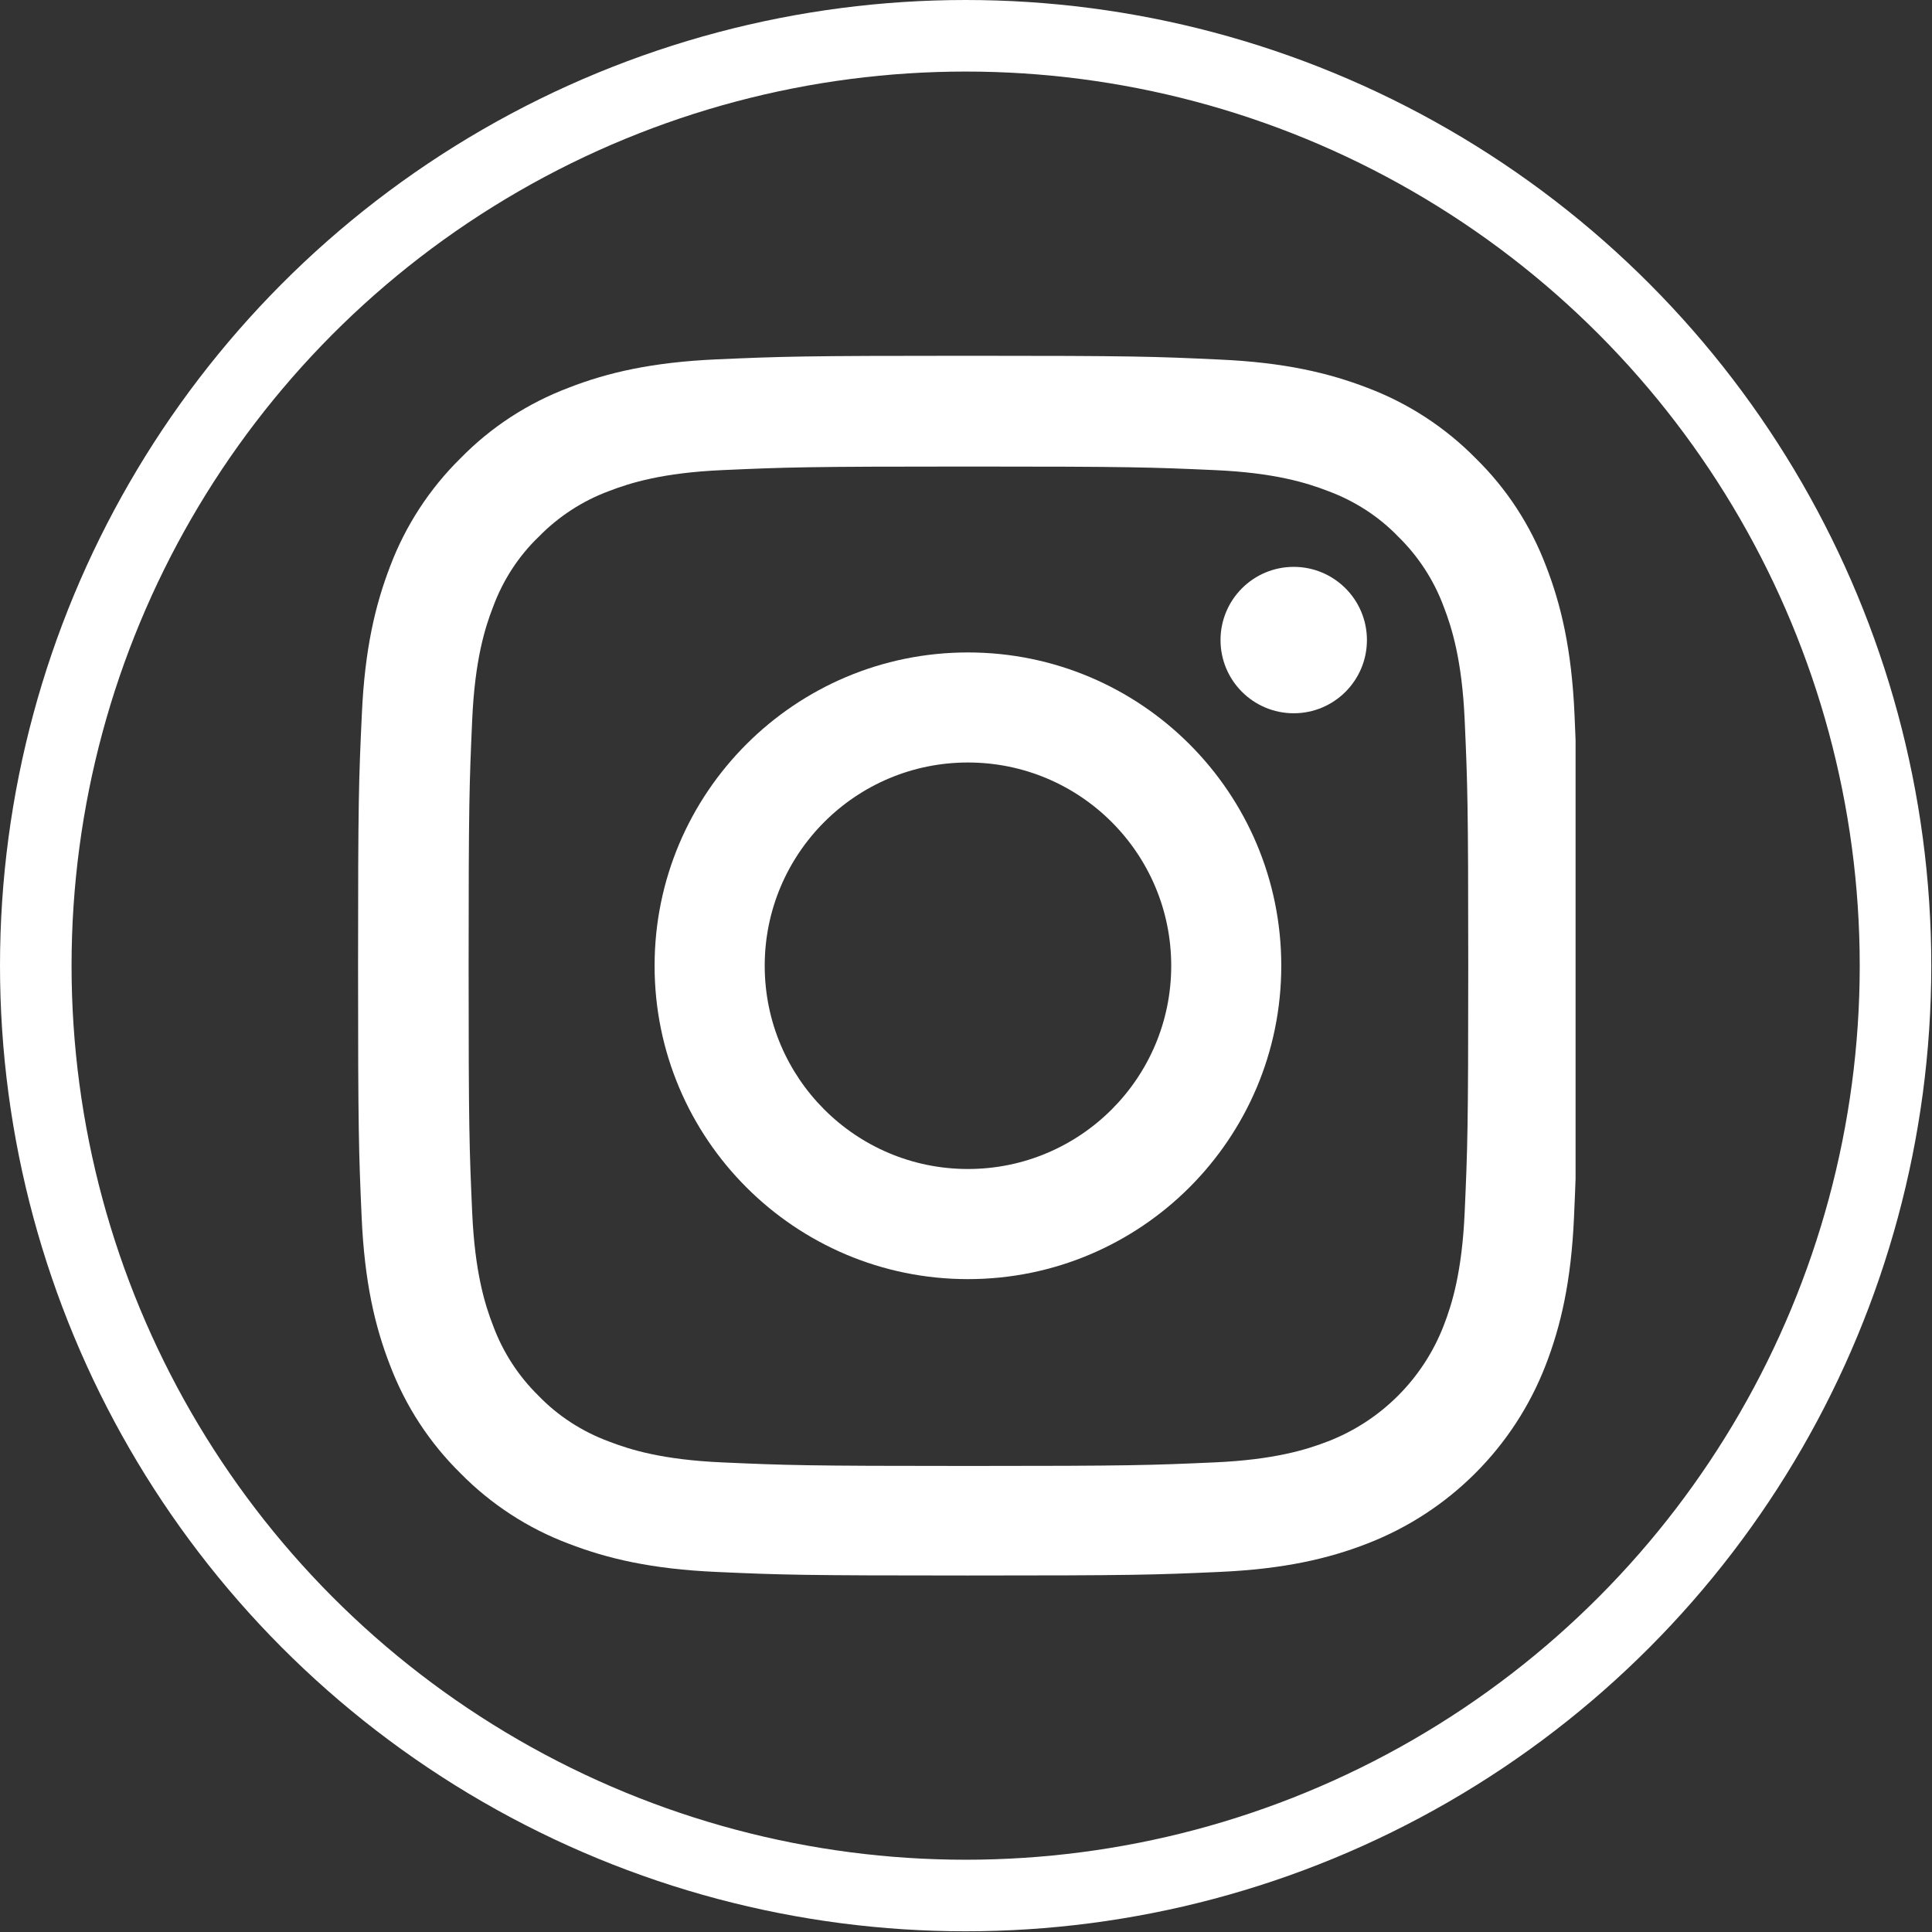 <svg width="27" height="27" viewBox="0 0 27 27" fill="none" xmlns="http://www.w3.org/2000/svg">
    <rect x="0" y="0" width="27" height="27" fill="#333333" stroke="none"/>
    <g clip-path="url(#clip0)">
        <path d="M22.004 9.984C21.964 9.078 21.817 8.455 21.608 7.916C21.391 7.343 21.058 6.83 20.622 6.404C20.196 5.971 19.679 5.635 19.113 5.421C18.571 5.212 17.951 5.065 17.045 5.025C16.133 4.982 15.843 4.972 13.529 4.972C11.214 4.972 10.925 4.982 10.016 5.022C9.11 5.062 8.487 5.208 7.948 5.418C7.375 5.635 6.862 5.968 6.436 6.404C6.003 6.83 5.667 7.346 5.453 7.912C5.244 8.455 5.097 9.075 5.057 9.98C5.014 10.893 5.004 11.182 5.004 13.497C5.004 15.811 5.014 16.101 5.054 17.01C5.094 17.916 5.24 18.538 5.45 19.078C5.667 19.651 6.003 20.164 6.436 20.59C6.862 21.023 7.378 21.359 7.944 21.572C8.487 21.782 9.107 21.928 10.012 21.968C10.921 22.009 11.211 22.018 13.526 22.018C15.84 22.018 16.13 22.009 17.039 21.968C17.945 21.928 18.567 21.782 19.107 21.572C20.252 21.129 21.158 20.224 21.601 19.078C21.811 18.535 21.957 17.916 21.997 17.01C22.037 16.101 22.047 15.811 22.047 13.497C22.047 11.182 22.044 10.893 22.004 9.984ZM20.469 16.944C20.432 17.776 20.292 18.226 20.176 18.525C19.889 19.268 19.3 19.857 18.557 20.144C18.258 20.26 17.805 20.4 16.975 20.437C16.076 20.477 15.807 20.487 13.532 20.487C11.258 20.487 10.985 20.477 10.089 20.437C9.256 20.4 8.807 20.26 8.507 20.144C8.138 20.007 7.801 19.791 7.528 19.508C7.245 19.231 7.029 18.898 6.892 18.529C6.775 18.229 6.636 17.776 6.599 16.947C6.559 16.048 6.549 15.778 6.549 13.504C6.549 11.229 6.559 10.956 6.599 10.06C6.636 9.228 6.775 8.778 6.892 8.478C7.029 8.109 7.245 7.773 7.531 7.499C7.808 7.216 8.141 7 8.51 6.863C8.81 6.747 9.263 6.607 10.092 6.57C10.991 6.53 11.261 6.52 13.536 6.52C15.813 6.52 16.083 6.53 16.979 6.57C17.811 6.607 18.261 6.747 18.561 6.863C18.93 7 19.267 7.216 19.54 7.499C19.823 7.776 20.039 8.109 20.176 8.478C20.292 8.778 20.432 9.231 20.469 10.06C20.509 10.959 20.519 11.229 20.519 13.504C20.519 15.778 20.509 16.044 20.469 16.944Z" fill="#ffffff"/>
        <path d="M13.527 9.118C11.11 9.118 9.148 11.079 9.148 13.497C9.148 15.915 11.11 17.876 13.527 17.876C15.945 17.876 17.906 15.915 17.906 13.497C17.906 11.079 15.945 9.118 13.527 9.118ZM13.527 16.337C11.959 16.337 10.687 15.065 10.687 13.497C10.687 11.928 11.959 10.656 13.527 10.656C15.096 10.656 16.368 11.928 16.368 13.497C16.368 15.065 15.096 16.337 13.527 16.337V16.337Z" fill="#ffffff"/>
        <path d="M19.103 8.945C19.103 9.51 18.645 9.968 18.08 9.968C17.515 9.968 17.057 9.51 17.057 8.945C17.057 8.38 17.515 7.922 18.08 7.922C18.645 7.922 19.103 8.38 19.103 8.945V8.945Z" fill="#ffffff"/>
    </g>
    <circle cx="13.495" cy="13.495" r="12.995" stroke="#ffffff"/>
    <defs>
        <clipPath id="clip0">
            <rect width="17.047" height="17.047" fill="white" transform="translate(4.972 4.972)"/>
        </clipPath>
    </defs>
</svg>
